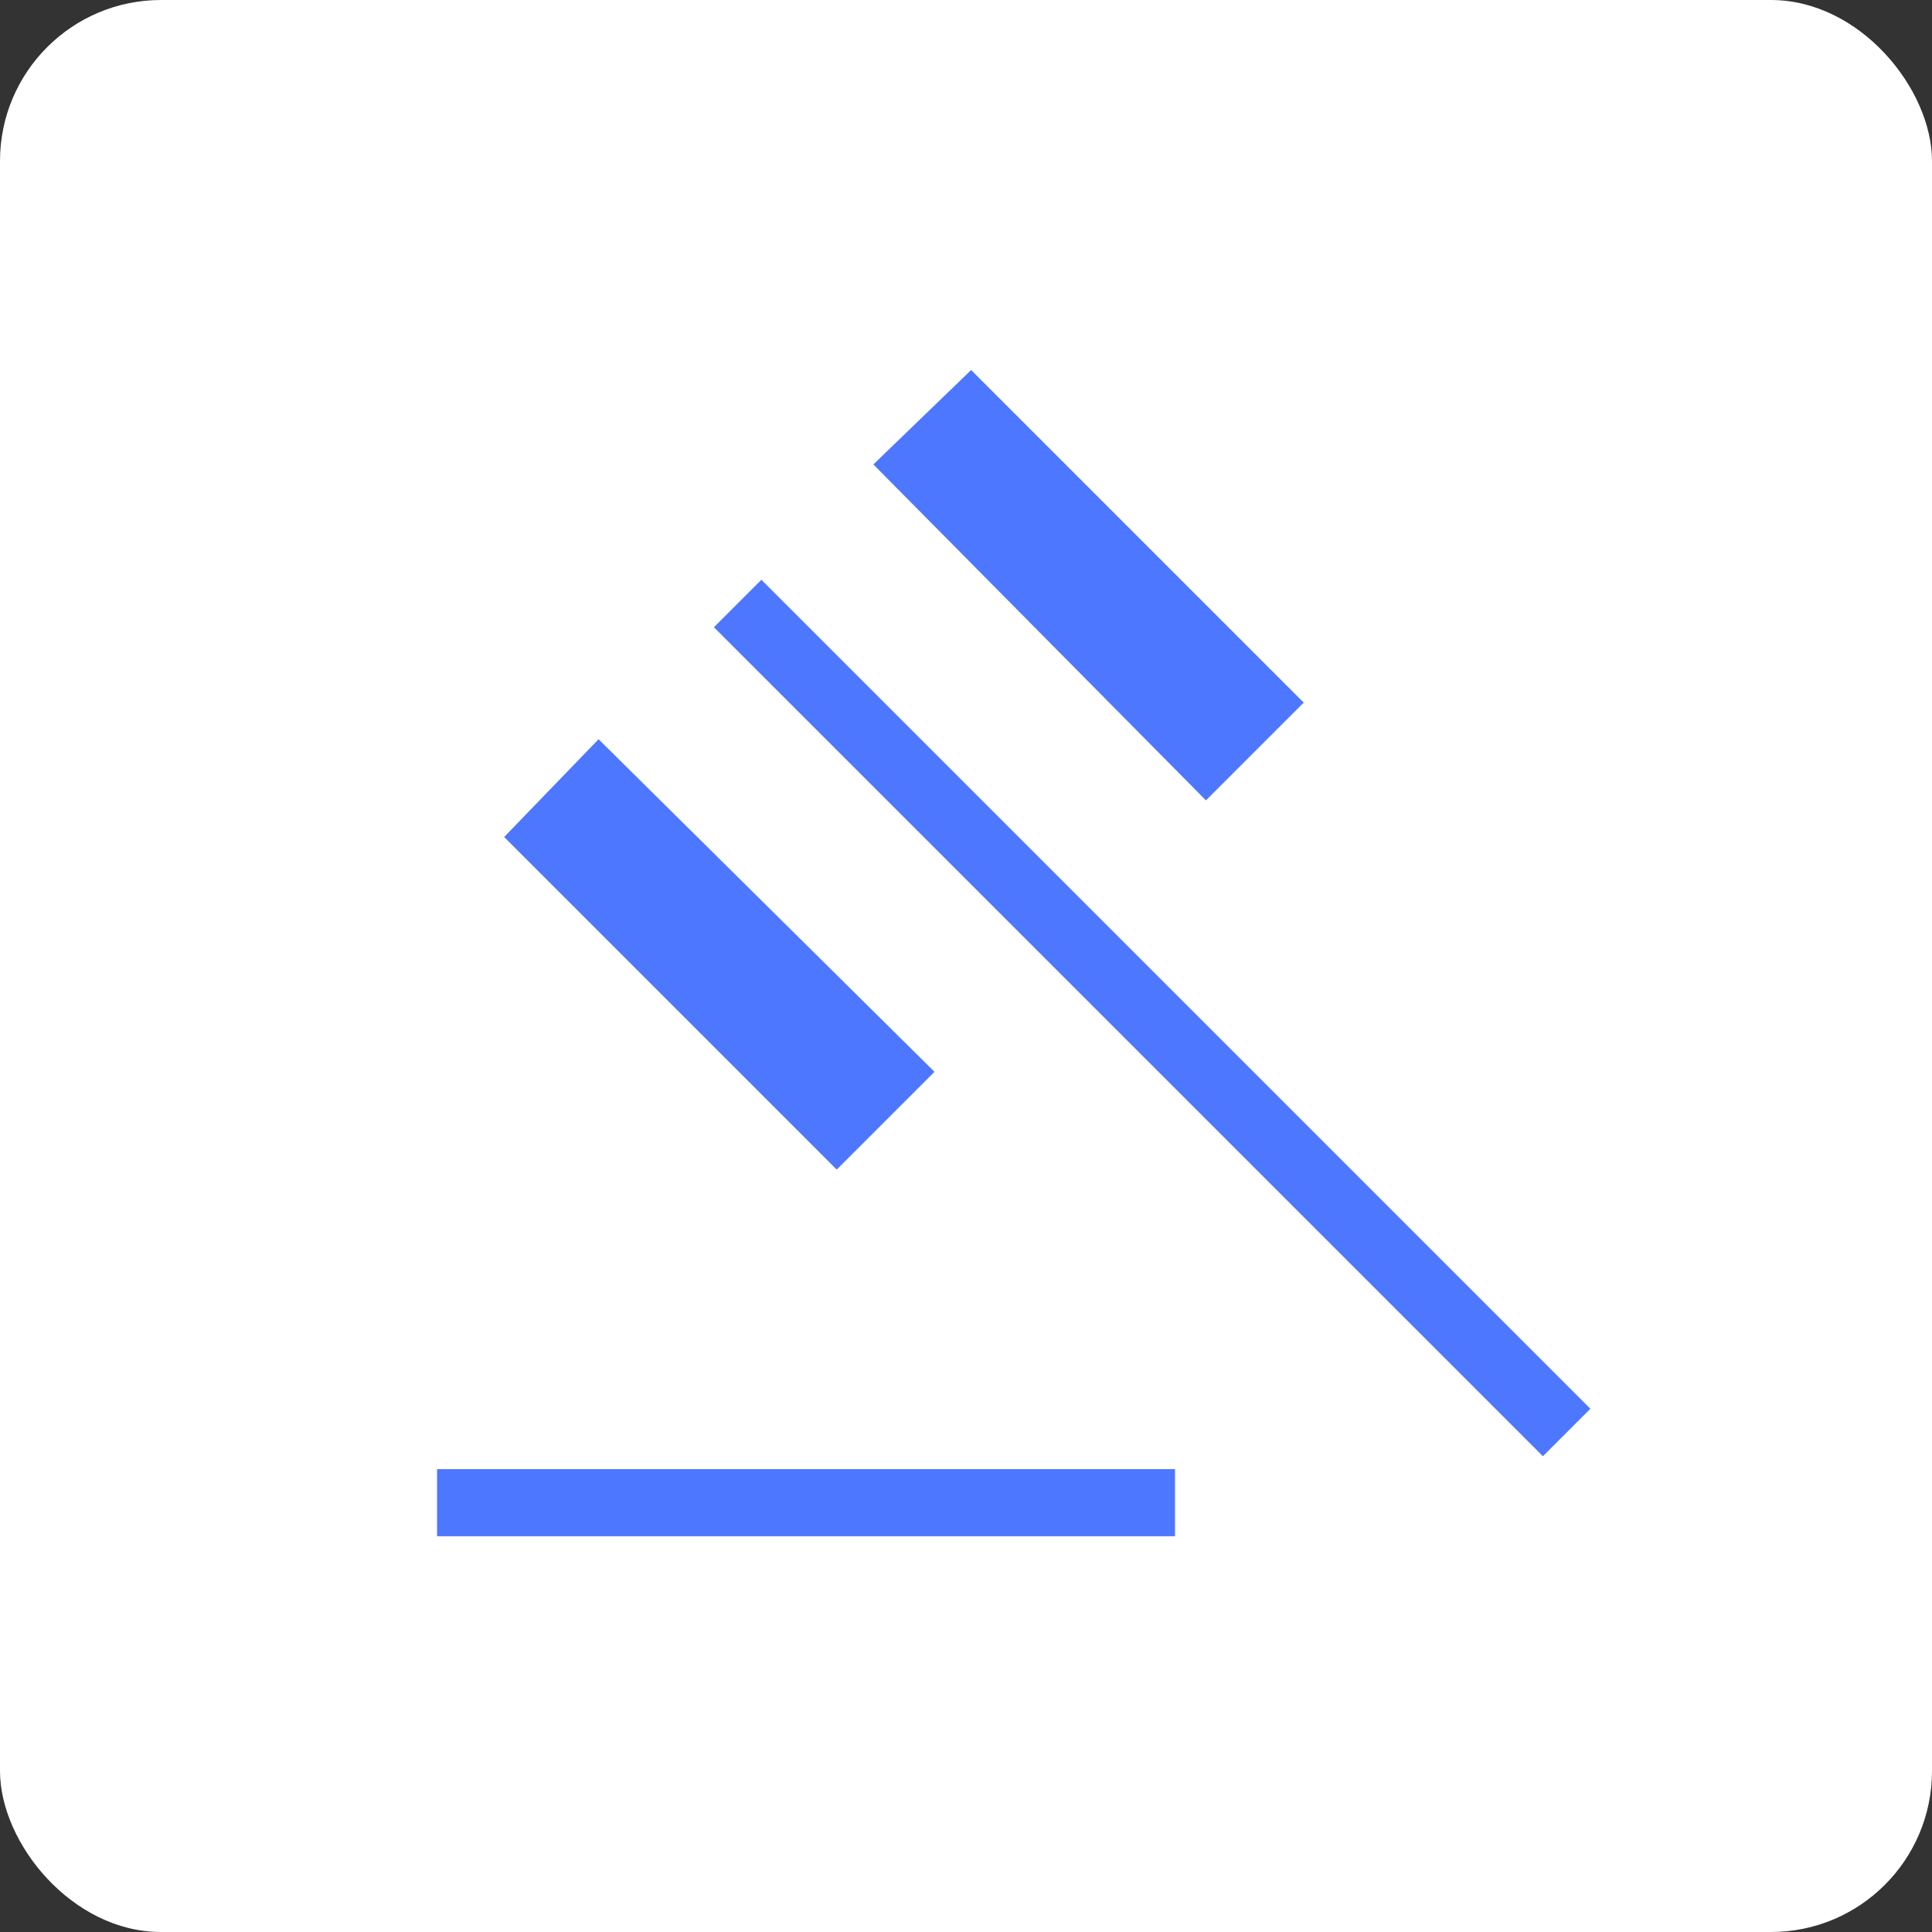 <?xml version="1.0" encoding="UTF-8"?> <svg xmlns="http://www.w3.org/2000/svg" width="56" height="56" viewBox="0 0 56 56" fill="none"><rect x="0" y="0" width="56" height="56" fill="#333333" stroke="none"/><rect width="56" height="56" rx="4.667" fill="#fff"></rect><path fill="#fff" d="M4.667 4.667h46.667v46.667H4.667z"></path><mask id="mask0_823_5930" style="mask-type:alpha" maskUnits="userSpaceOnUse" x="4" y="4" width="48" height="48"><path fill="#D9D9D9" d="M4.667 4.667h46.667v46.667H4.667z"></path></mask><g mask="url(#mask0_823_5930)"><path d="M12.669 44.528v-1.944h21.389v1.944H12.669ZM24.253 33.901l-9.64-9.64 2.737-2.834 9.737 9.64-2.834 2.834Zm10.702-10.702-9.64-9.737 2.834-2.737 9.64 9.64-2.834 2.834ZM44.722 42.21 20.693 18.181l1.376-1.376 24.029 24.029-1.376 1.376Z" fill="#4D77FF"></path></g></svg> 